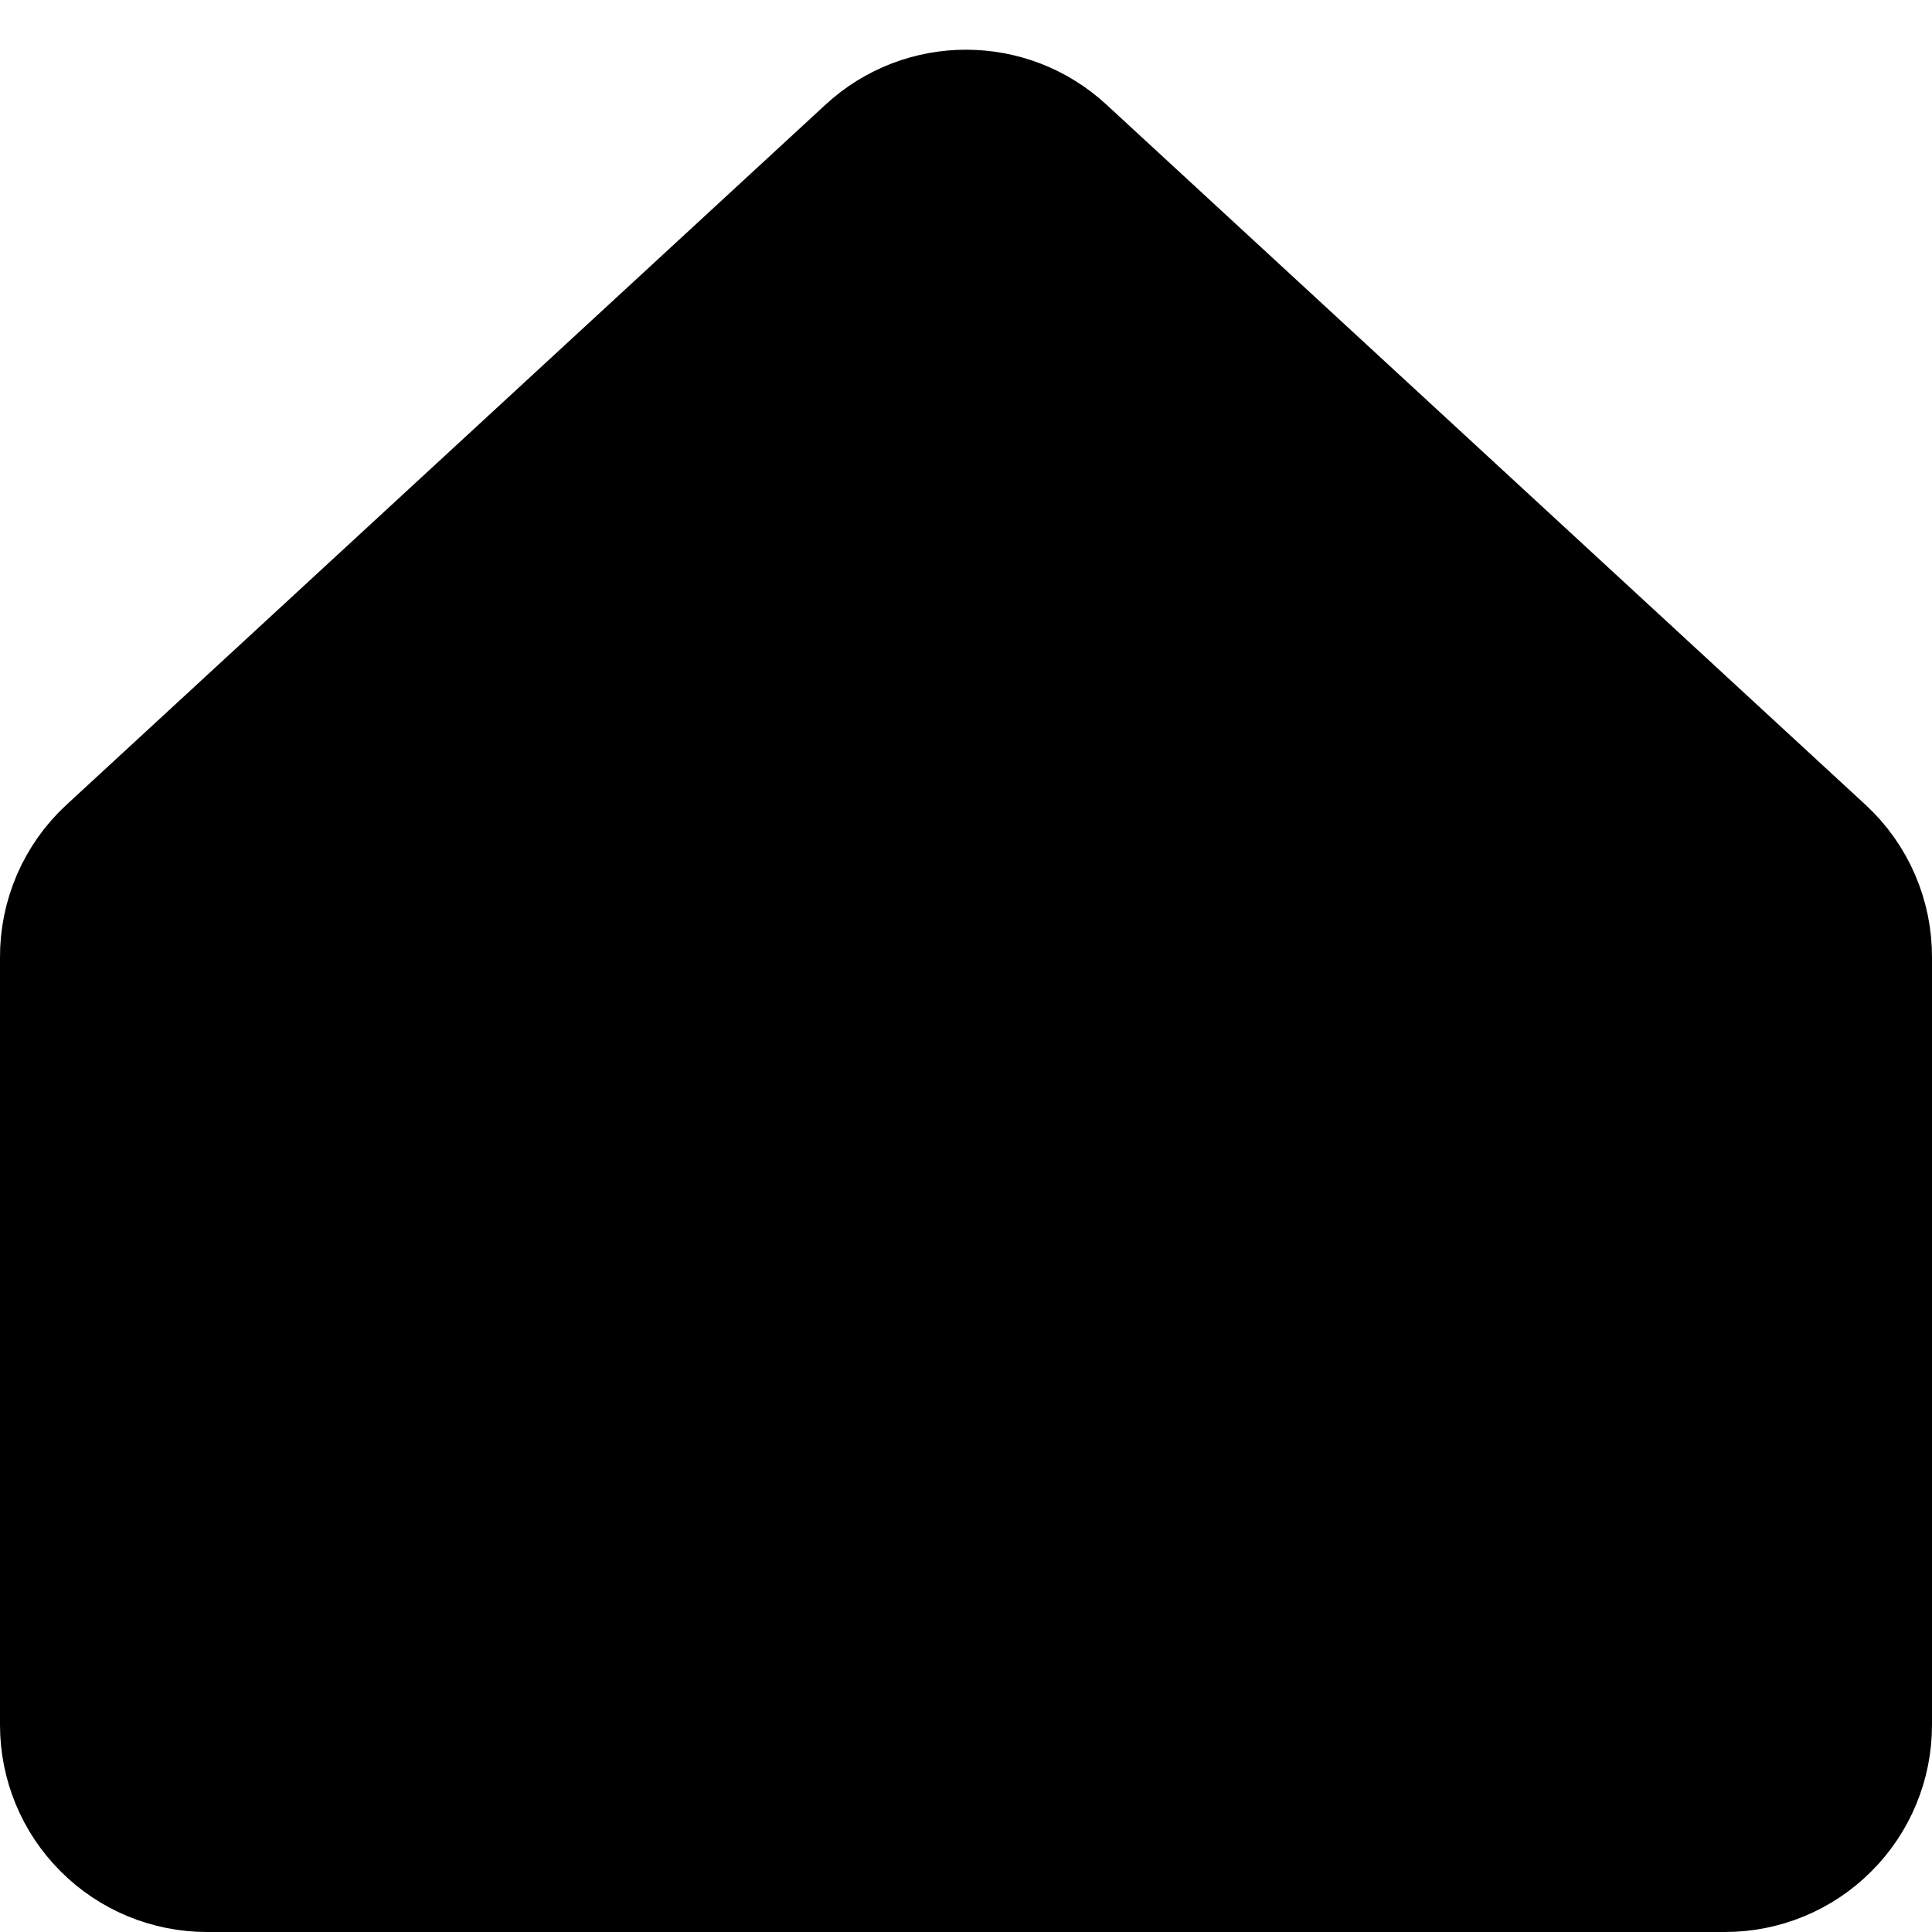 <?xml version="1.0" encoding="UTF-8"?>
<svg xmlns="http://www.w3.org/2000/svg" width="14" height="14" viewBox="0 0 14 14" fill="none">
  <path d="M13.5 6.94C13.501 6.801 13.473 6.664 13.418 6.536C13.363 6.409 13.282 6.294 13.18 6.2L7.678 1.125C7.295 0.772 6.705 0.772 6.322 1.125L0.82 6.2C0.718 6.294 0.637 6.409 0.582 6.536C0.527 6.664 0.499 6.801 0.5 6.94V12.5C0.5 12.765 0.605 13.02 0.793 13.207C0.98 13.395 1.235 13.5 1.5 13.5H12.5C12.765 13.5 13.02 13.395 13.207 13.207C13.395 13.02 13.5 12.765 13.5 12.5V6.94Z" fill="black" stroke="black" stroke-linecap="round" stroke-linejoin="round"></path>
</svg>
